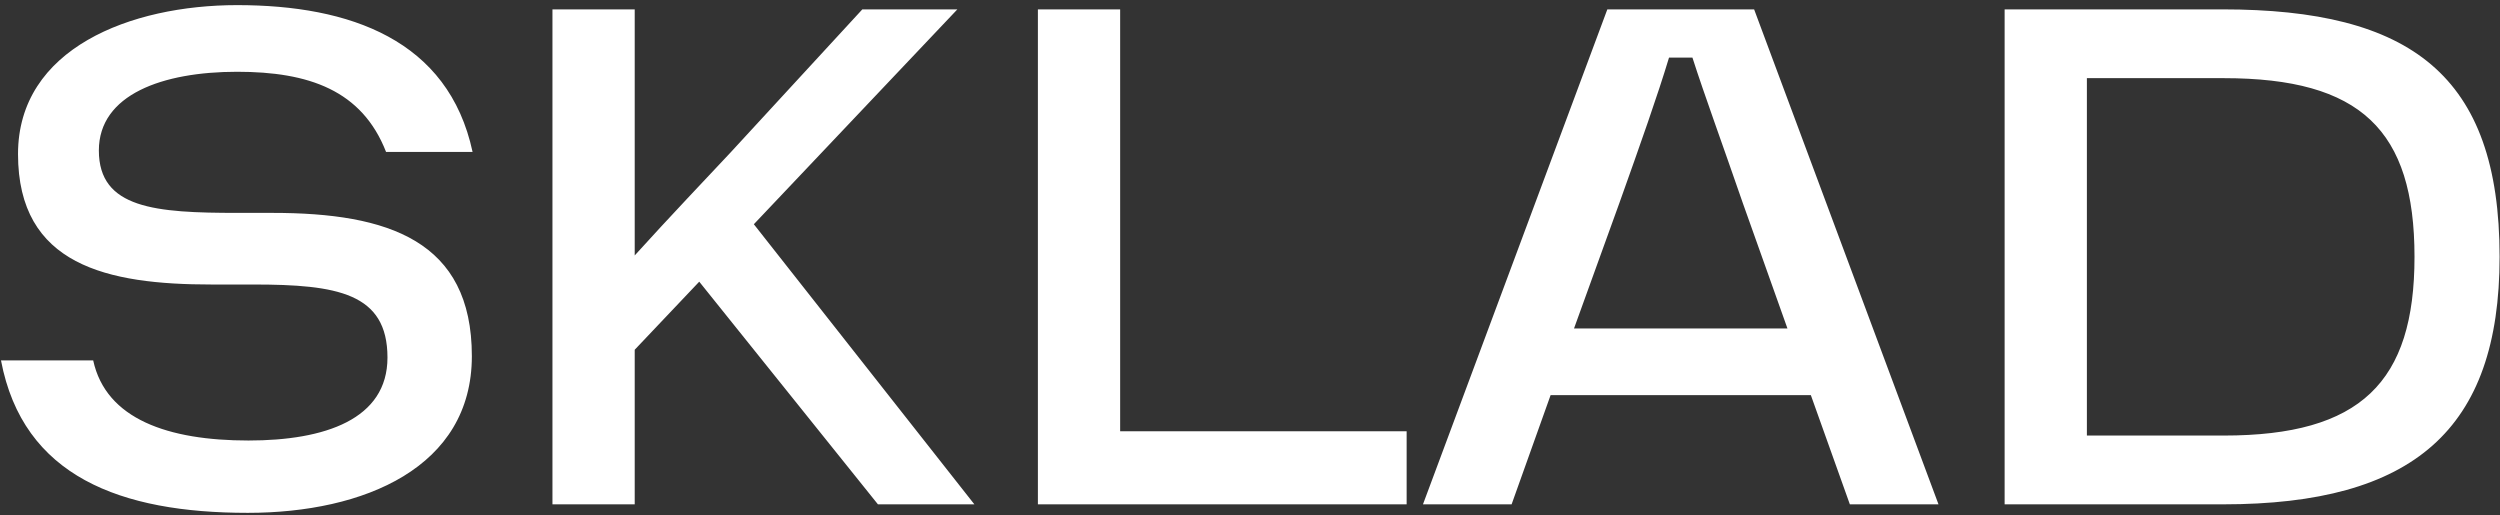 <?xml version="1.0" encoding="UTF-8"?> <svg xmlns="http://www.w3.org/2000/svg" width="461" height="95" viewBox="0 0 461 95" fill="none"><rect x="0" y="0" width="461" height="95" fill="#333333" stroke="none"/><path d="M45.69 94.569C22.283 94.569 4.238 87.9 0.184 66.455H17.183C19.537 77.309 31.044 81.231 45.82 81.231C59.943 81.231 71.45 77.309 71.45 65.932C71.45 54.033 62.166 52.464 46.736 52.464H39.021C19.799 52.464 3.323 48.933 3.323 28.404C3.323 8.92 24.114 0.944 43.728 0.944C64.519 0.944 82.695 7.351 87.141 28.011H71.188C66.742 16.635 56.935 13.235 43.728 13.235C29.998 13.235 18.23 17.42 18.23 27.75C18.23 38.472 28.691 39.257 43.859 39.257H50.266C71.58 39.257 87.01 44.357 87.01 65.671C87.01 86.2 67.135 94.569 45.69 94.569ZM161.892 93L128.94 51.941L117.041 64.494V93H101.872V1.728H117.041V47.103C123.186 40.303 130.901 32.196 134.693 28.142L159.015 1.728H176.537L139.009 41.349L179.676 93H161.892ZM206.556 79.531H259.384V93H191.388V1.728H206.556V79.531ZM341.113 93L333.921 72.863H285.932L278.74 93H262.395L296.393 1.728H323.461L357.459 93H341.113ZM298.616 37.426L290.247 60.571H329.606L321.368 37.426C317.576 26.442 314.307 17.55 312.084 10.62H307.769C305.677 17.55 302.539 26.442 298.616 37.426ZM409.797 1.728C444.449 1.728 460.925 13.758 460.925 47.364C460.925 79.27 444.972 93 409.928 93H369.653V1.728H409.797ZM410.059 80.316C435.296 80.316 445.234 70.509 445.234 47.364C445.234 23.958 435.296 14.412 410.059 14.412H384.822V80.316H410.059Z" fill="white"></path></svg> 